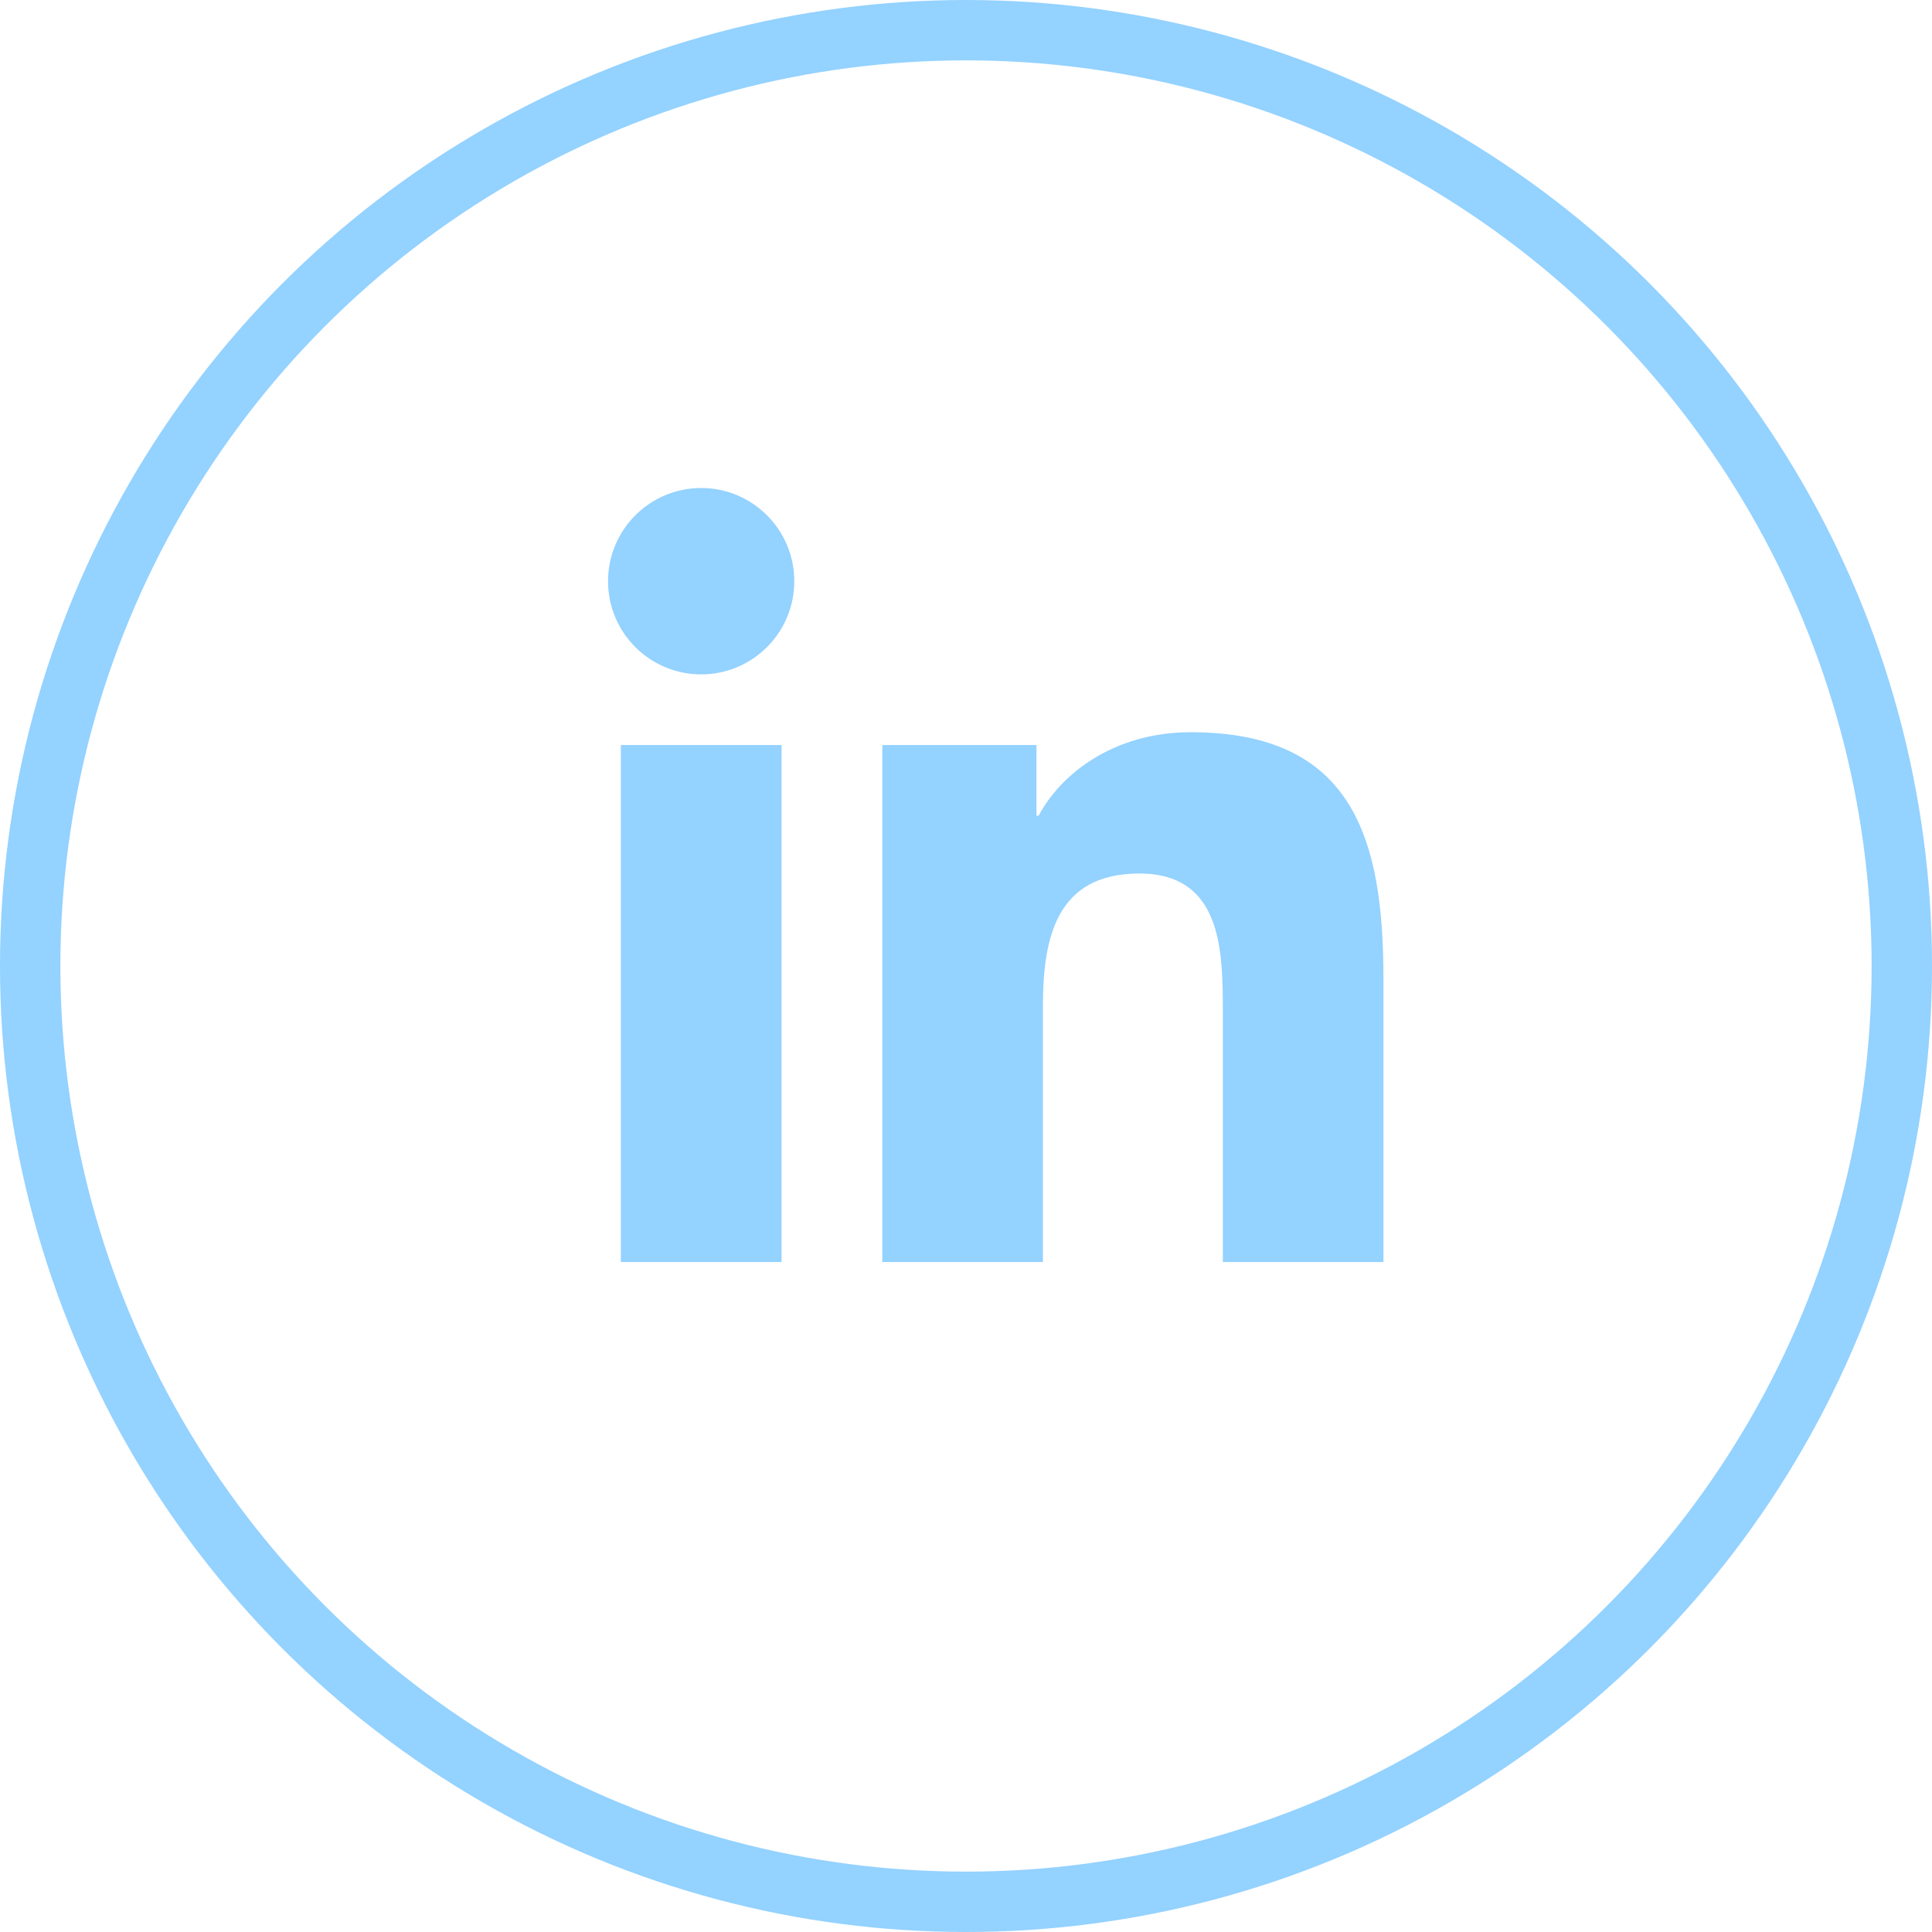 <svg xmlns="http://www.w3.org/2000/svg" width="32" height="32" viewBox="0 0 32 32" fill="none">
  <circle cx="16" cy="16" r="15.5" stroke="#94D2FF"></circle>
  <g clip-path="url(#clip0_1168_7089)">
    <path d="M10.283 12.34H12.945V20.903H10.283V12.34ZM11.614 8.083C12.465 8.083 13.156 8.775 13.156 9.627C13.156 10.478 12.465 11.17 11.614 11.17C10.761 11.17 10.071 10.478 10.071 9.627C10.071 8.775 10.761 8.083 11.614 8.083Z" fill="#94D2FF"></path>
    <path d="M14.614 12.34H17.167V13.511H17.203C17.559 12.837 18.427 12.128 19.722 12.128C22.417 12.128 22.914 13.901 22.914 16.207V20.903H20.254V16.739C20.254 15.745 20.237 14.468 18.871 14.468C17.486 14.468 17.274 15.551 17.274 16.668V20.903H14.614V12.34Z" fill="#94D2FF"></path>
  </g>
  <defs>
    <clipPath id="clip0_1168_7089">
      <rect width="13" height="13" fill="white" transform="translate(10 8)"></rect>
    </clipPath>
  </defs>
</svg>